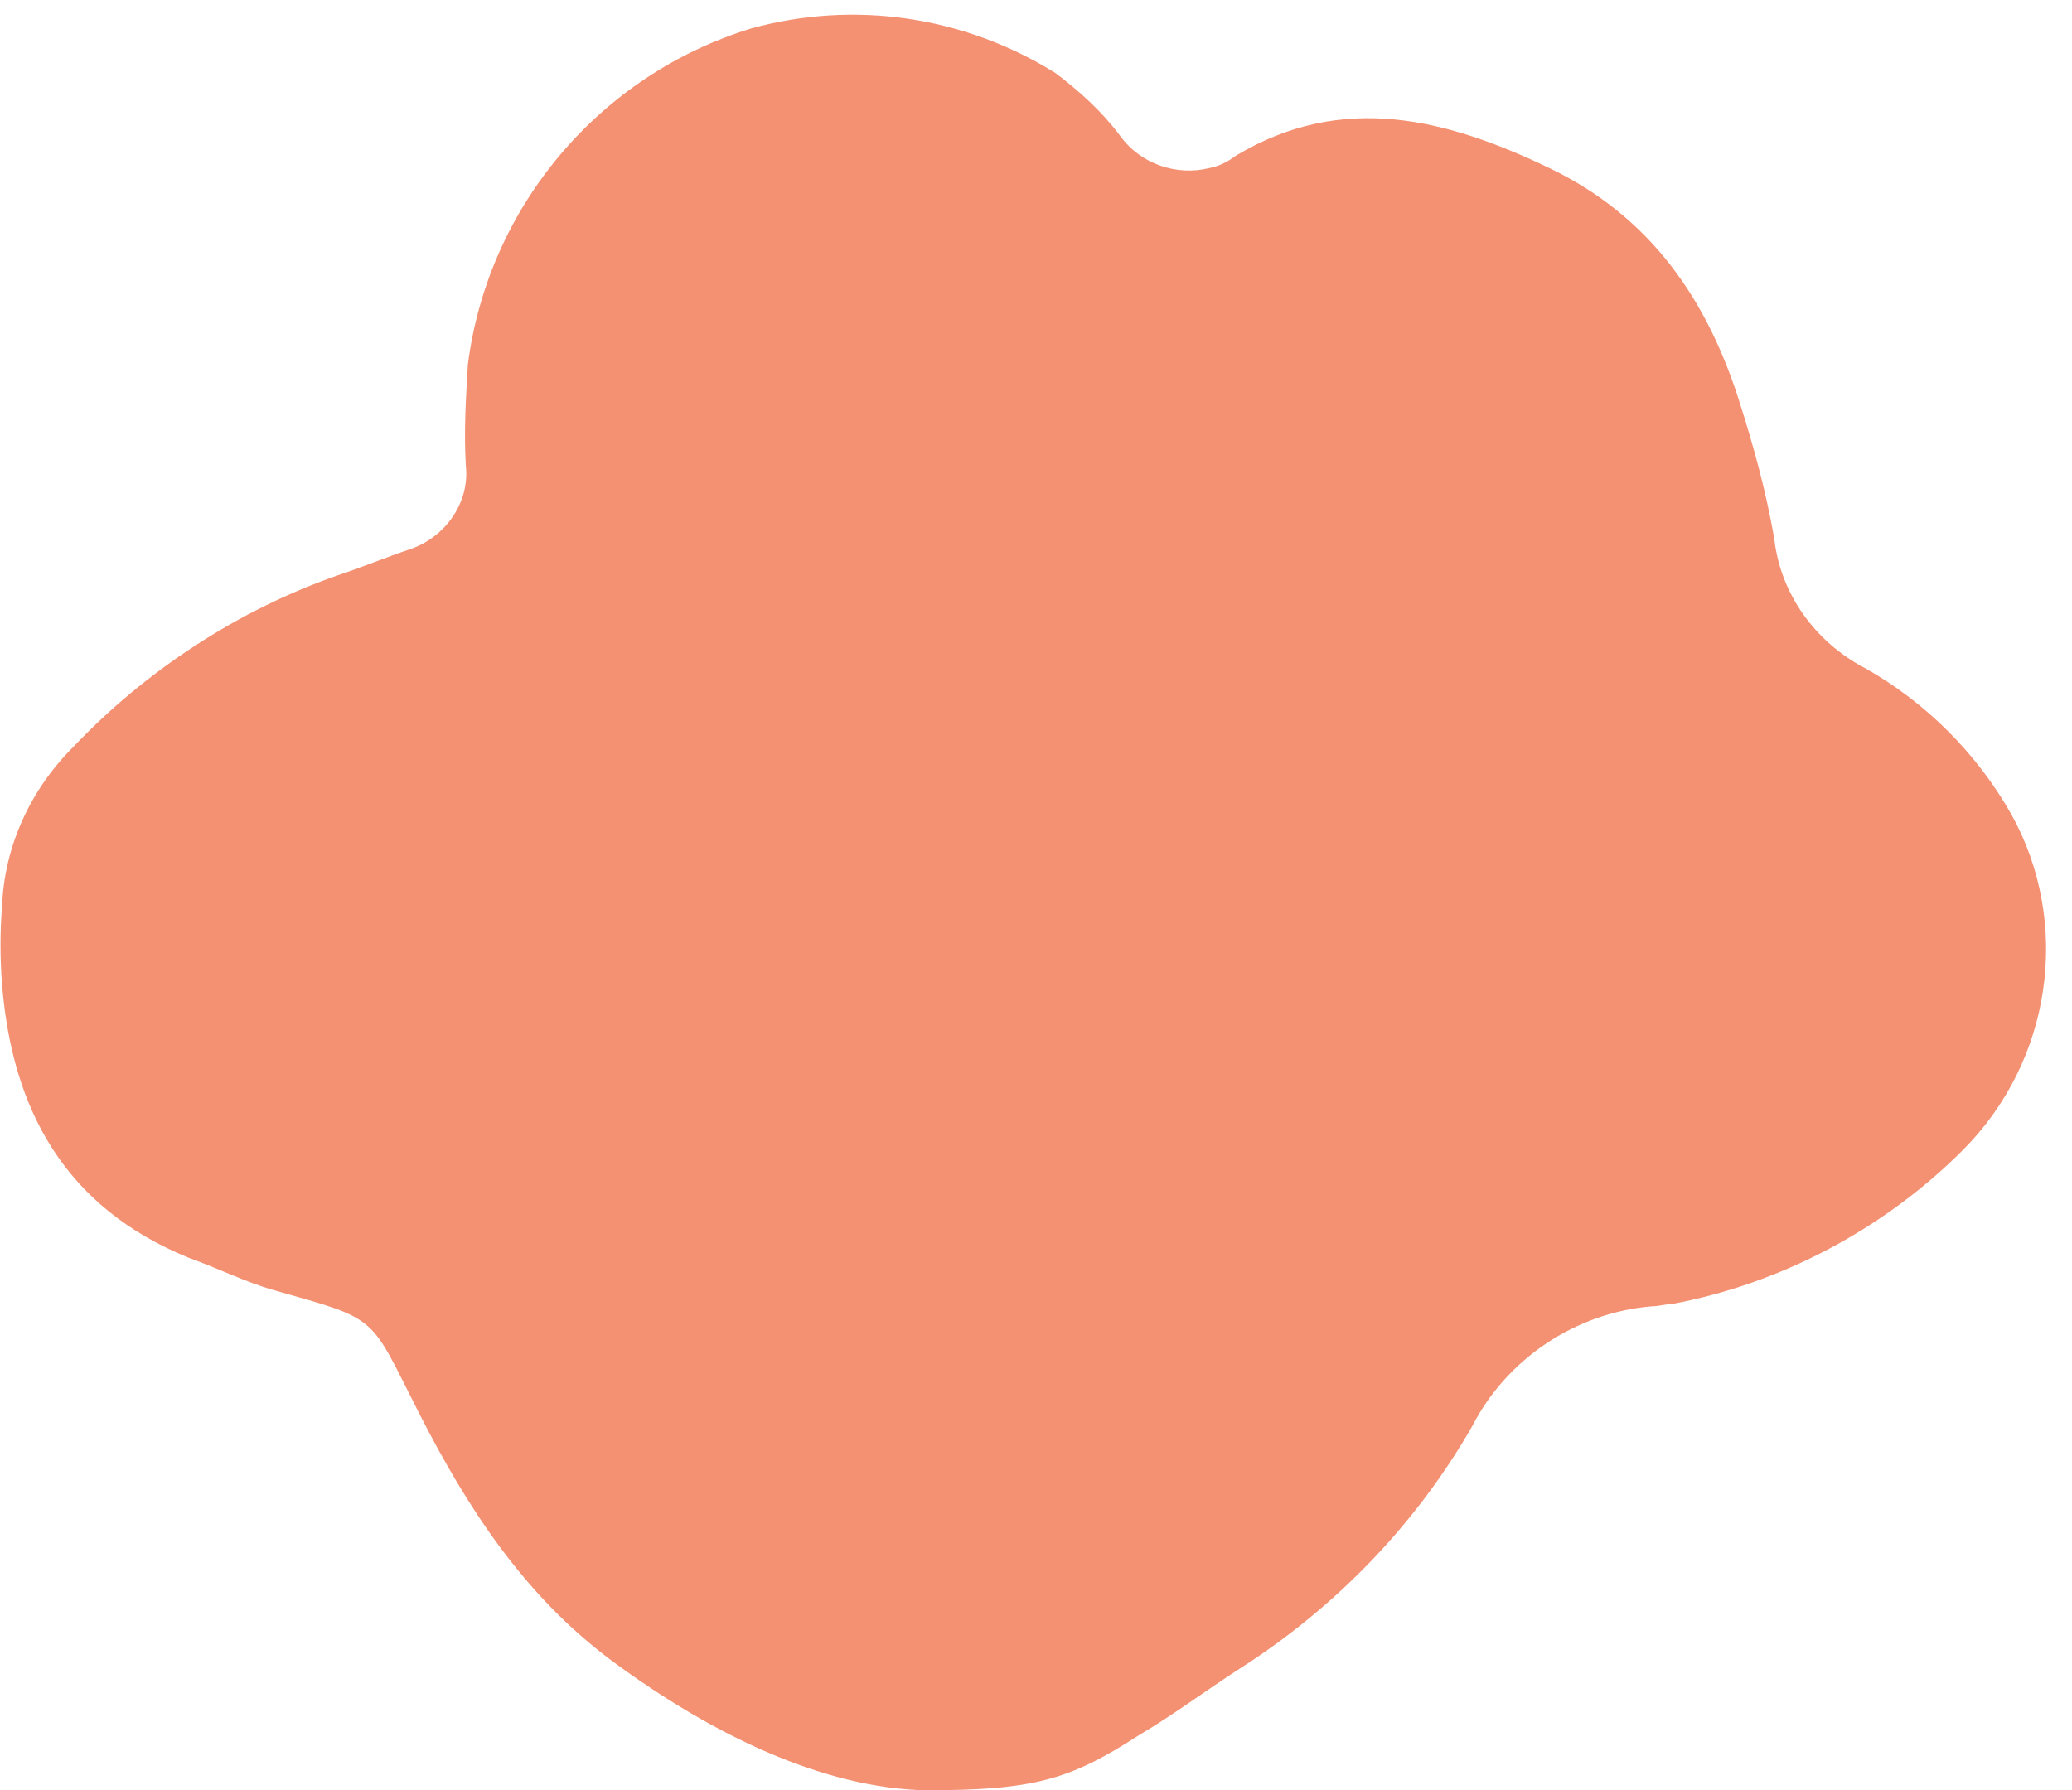 <?xml version="1.0" encoding="UTF-8" standalone="no"?><svg xmlns="http://www.w3.org/2000/svg" xmlns:xlink="http://www.w3.org/1999/xlink" fill="#000000" height="88.4" preserveAspectRatio="xMidYMid meet" version="1" viewBox="0.0 -0.6 102.3 88.4" width="102.3" zoomAndPan="magnify"><g id="change1_1"><path d="M45.7,87.8c-5-0.1-10.5-2.7-15.5-6.4c-4.3-3.2-7.1-7.5-9.5-12.2c-2.5-4.9-1.9-4.6-7.2-6.1 c-1.4-0.4-2.8-1.1-4.2-1.6C3.2,59,0.6,54.2,0.1,48c-0.1-1.3-0.1-2.6,0-3.8c0.1-3,1.4-5.8,3.5-7.9c3.6-3.8,8.2-6.8,13.1-8.5 c1.2-0.4,2.4-0.9,3.6-1.3c1.7-0.6,2.9-2.3,2.7-4.1c-0.1-1.7,0-3.3,0.1-5c1-7.8,6.5-14.3,14-16.6c5.1-1.4,10.5-0.6,15,2.2 c1.2,0.9,2.3,1.9,3.2,3.1c1,1.4,2.8,2,4.4,1.6c0.5-0.1,0.9-0.3,1.3-0.6c5.3-3.2,10.5-1.8,15.5,0.6s7.8,6.5,9.4,11.6 c0.7,2.2,1.3,4.4,1.7,6.7c0.3,2.7,2,5.1,4.5,6.4c3,1.7,5.5,4.2,7.2,7.2c3,5.4,2,12.2-2.4,16.6c-3.9,3.9-9,6.6-14.4,7.6 c-0.3,0-0.6,0.1-0.9,0.1c-3.8,0.3-7.2,2.6-8.9,5.9c-2.8,4.9-6.8,9-11.5,12c-1.7,1.1-3.3,2.3-5,3.3C52.8,87.3,51,87.8,45.7,87.8z" fill="#f49172"/></g></svg>